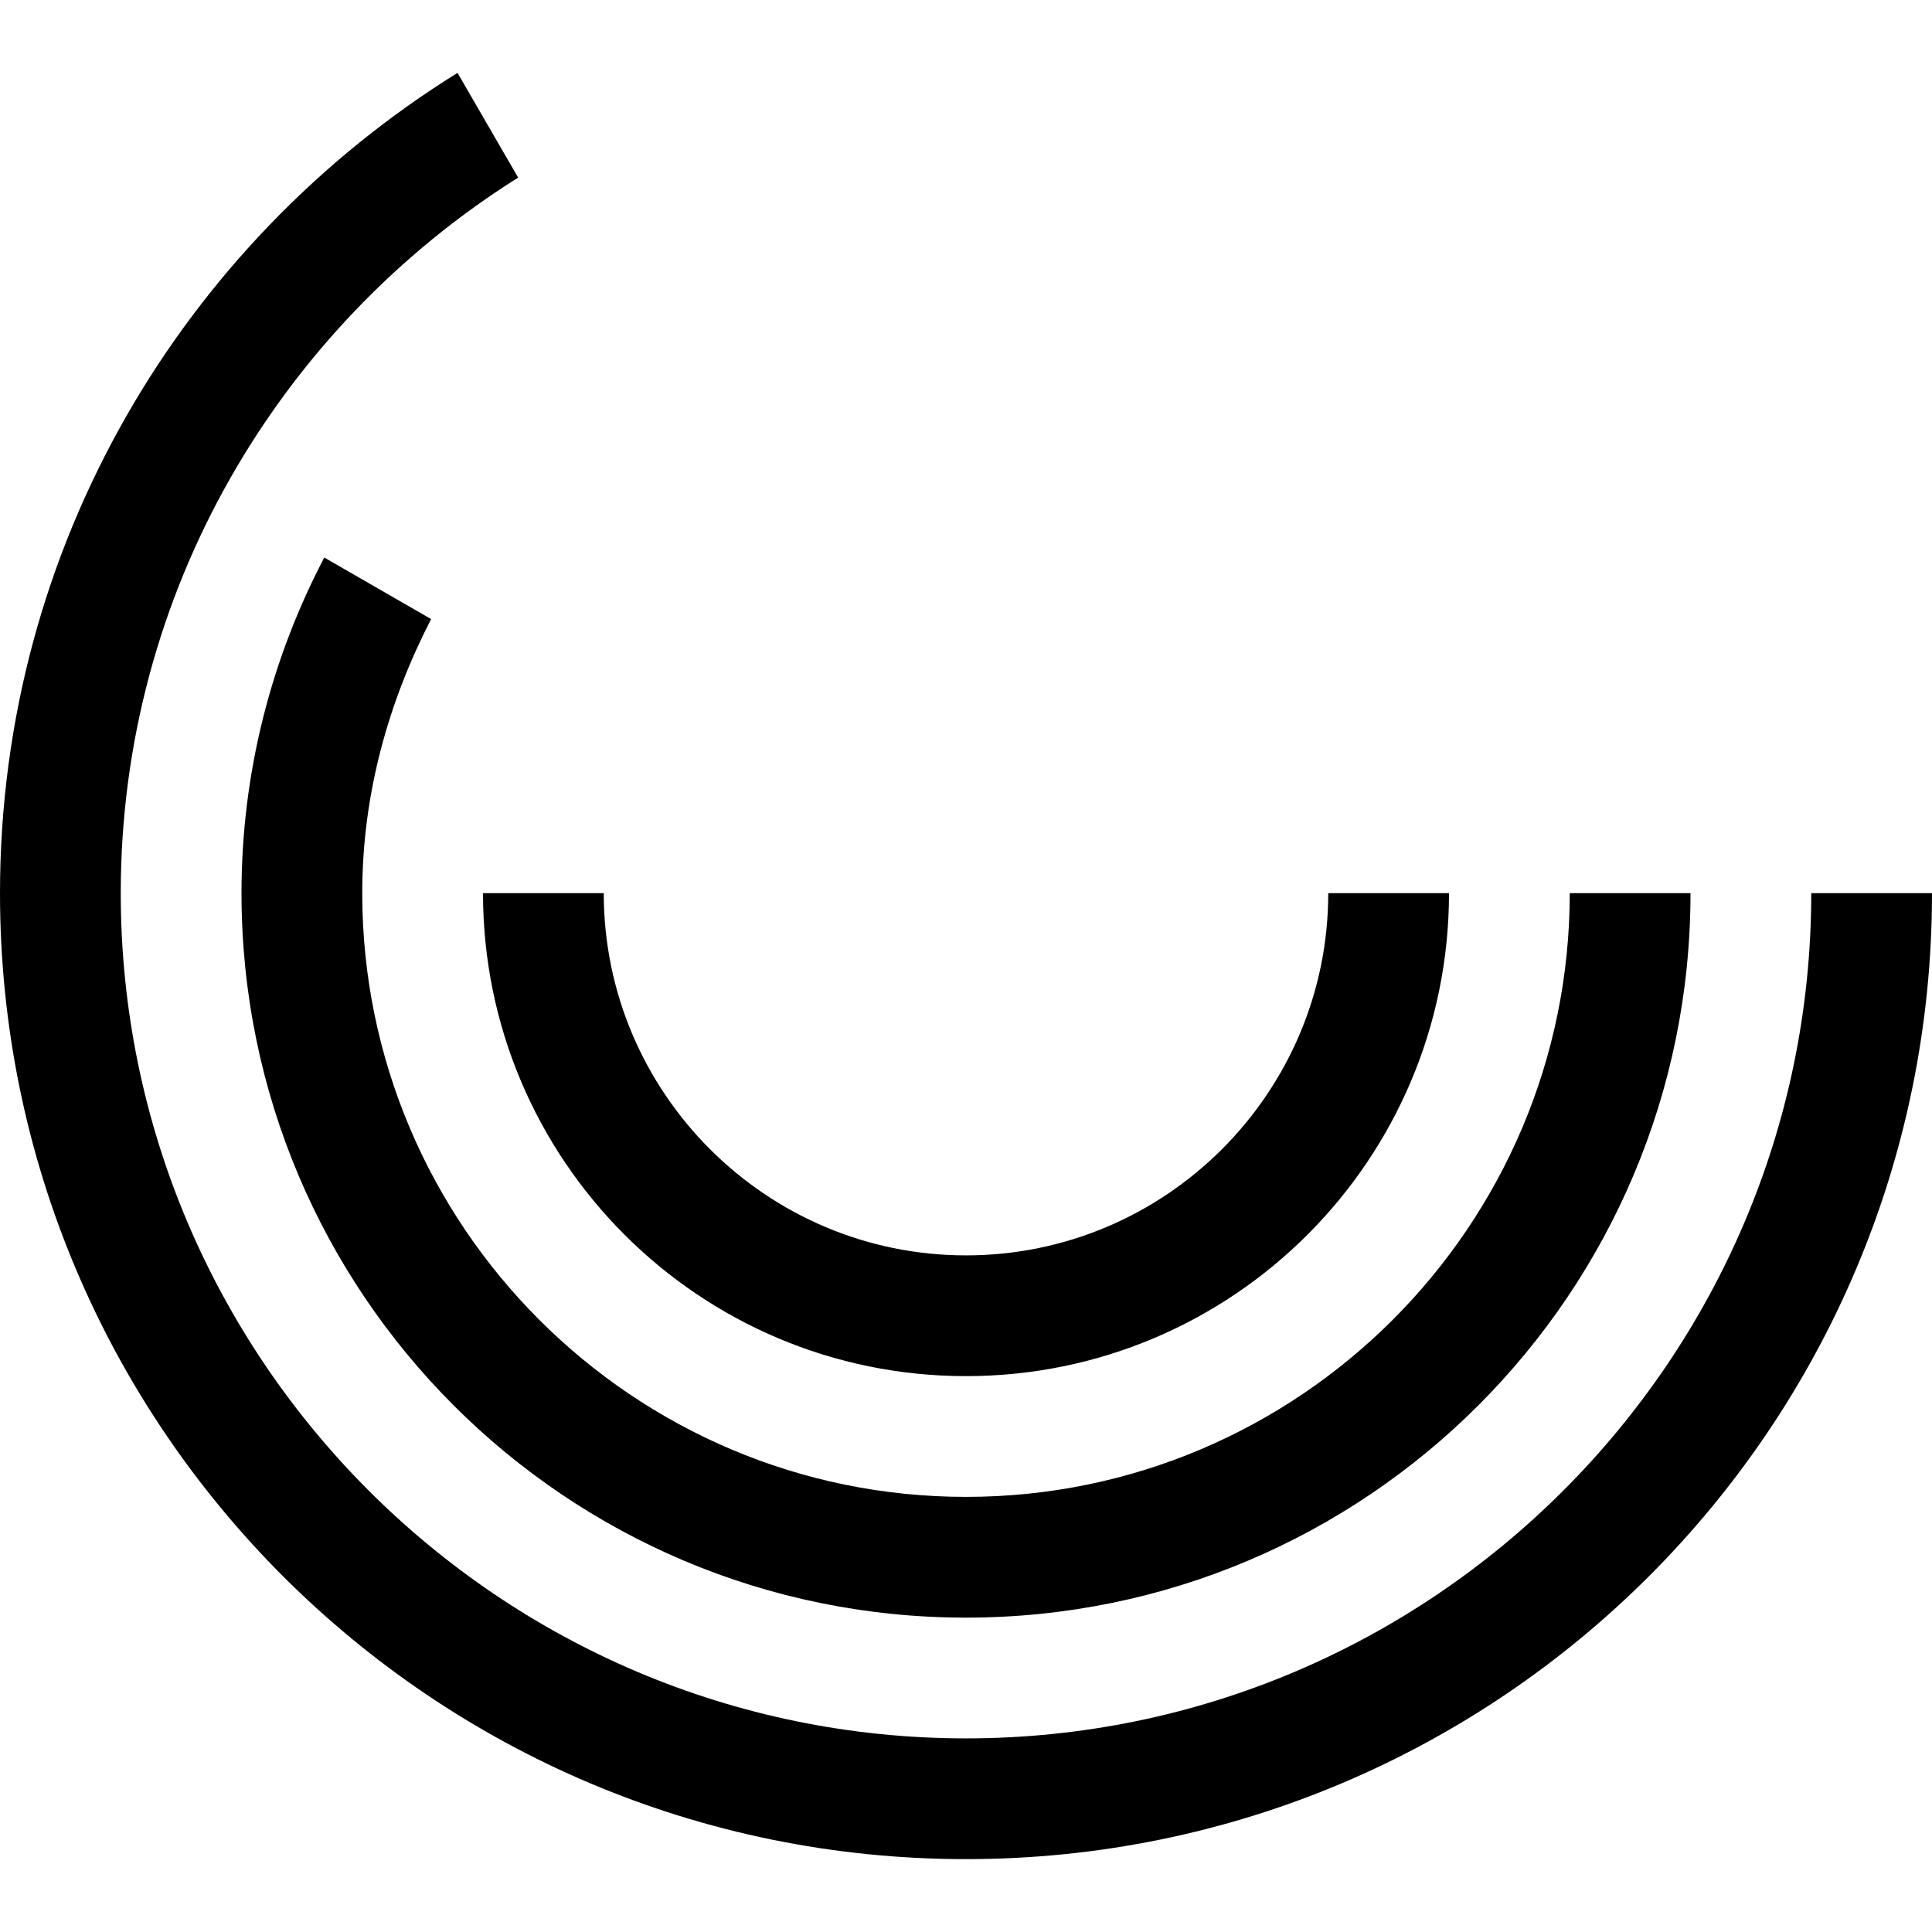 <?xml version="1.0" encoding="utf-8"?>
<!-- Generator: Adobe Illustrator 16.0.0, SVG Export Plug-In . SVG Version: 6.00 Build 0)  -->
<!DOCTYPE svg PUBLIC "-//W3C//DTD SVG 1.1//EN" "http://www.w3.org/Graphics/SVG/1.1/DTD/svg11.dtd">
<svg version="1.1" id="Layer_1" xmlns="http://www.w3.org/2000/svg" xmlns:xlink="http://www.w3.org/1999/xlink" x="0px" y="0px"
	 width="512px" height="512px" viewBox="0 0 512 512" enable-background="new 0 0 512 512" xml:space="preserve">
<path d="M85.938,147.75l28.313,16.313C102.969,185.969,96,210.406,96,236.688c0,88.219,71.781,160,160,160s160-71.781,160-160h32
	c0,106.031-85.969,192-192,192c-106.063,0-192-85.969-192-192C64,204.563,72,174.344,85.938,147.75z M256,460.688
	c-123.5,0-224-100.5-224-224C32,156.813,74.188,86.75,137.313,47.063l-16.063-27.75C48.563,64.469,0,144.813,0,236.688
	c0,141.375,114.625,256,256,256s256-114.625,256-256h-32C480,360.188,379.5,460.688,256,460.688z M352,236.688
	c0,52.938-43.063,96-96,96s-96-43.063-96-96h-32c0,70.688,57.313,128,128,128s128-57.313,128-128H352z"/>
</svg>
